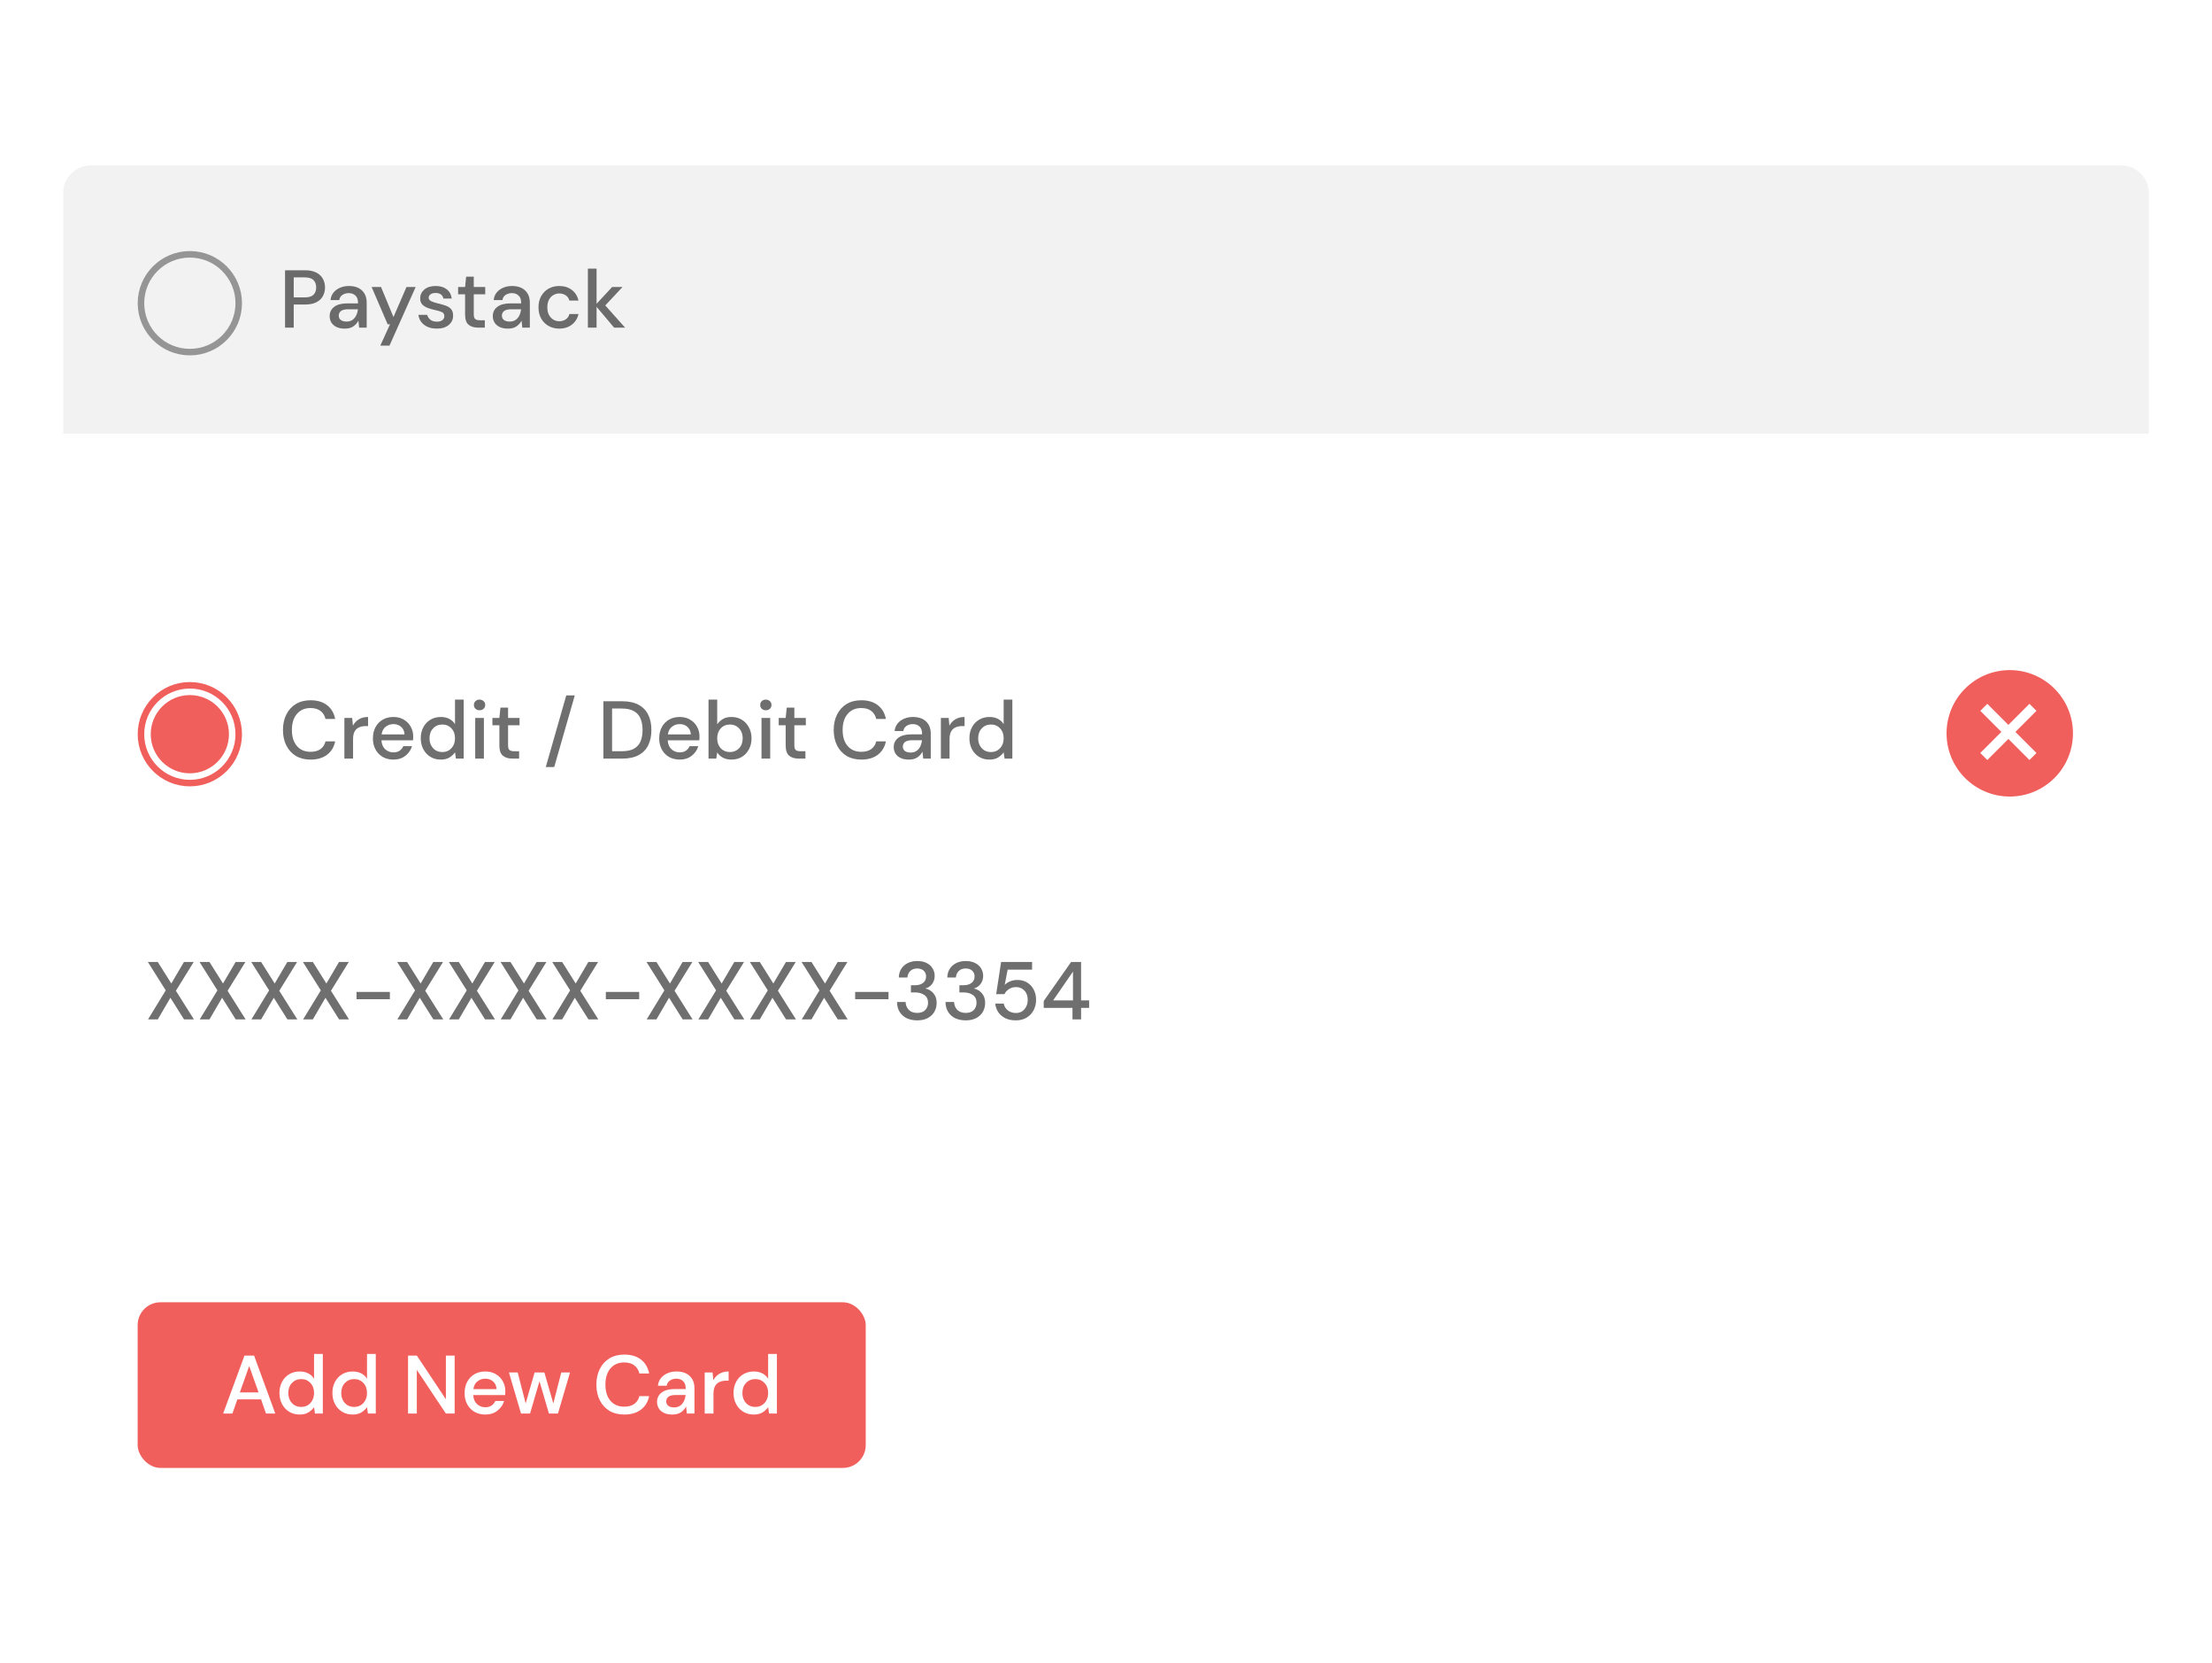 <svg width="350" height="263" viewBox="0 0 350 263" fill="none" xmlns="http://www.w3.org/2000/svg">
<g clip-path="url(#clip0_774_2565)">
<rect width="350" height="263" fill="white"/>
<g filter="url(#filter0_d_774_2565)">
<rect x="10" y="26" width="330" height="219" rx="4.367" fill="white"/>
</g>
<rect x="21.781" y="206" width="115.202" height="26.201" rx="3.603" fill="#F15F5C"/>
<path d="M35.304 223.601L38.684 214.43H40.203L43.557 223.601H42.09L41.304 221.36H37.557L36.771 223.601H35.304ZM37.95 220.26H40.911L39.43 216.081L37.95 220.26ZM47.412 223.758C46.783 223.758 46.228 223.609 45.748 223.312C45.268 223.015 44.892 222.609 44.621 222.094C44.351 221.579 44.215 220.994 44.215 220.338C44.215 219.683 44.351 219.103 44.621 218.596C44.892 218.081 45.268 217.679 45.748 217.391C46.237 217.094 46.796 216.945 47.425 216.945C47.94 216.945 48.39 217.046 48.774 217.247C49.167 217.448 49.473 217.731 49.691 218.098V214.168H51.08V223.601H49.835L49.691 222.592C49.482 222.898 49.194 223.168 48.827 223.404C48.46 223.64 47.988 223.758 47.412 223.758ZM47.661 222.553C48.255 222.553 48.739 222.347 49.115 221.937C49.499 221.526 49.691 220.998 49.691 220.352C49.691 219.697 49.499 219.168 49.115 218.766C48.739 218.356 48.255 218.151 47.661 218.151C47.067 218.151 46.578 218.356 46.193 218.766C45.809 219.168 45.617 219.697 45.617 220.352C45.617 220.78 45.704 221.159 45.879 221.491C46.054 221.823 46.294 222.085 46.599 222.277C46.914 222.461 47.268 222.553 47.661 222.553ZM55.792 223.758C55.163 223.758 54.608 223.609 54.128 223.312C53.648 223.015 53.272 222.609 53.001 222.094C52.73 221.579 52.595 220.994 52.595 220.338C52.595 219.683 52.73 219.103 53.001 218.596C53.272 218.081 53.648 217.679 54.128 217.391C54.617 217.094 55.176 216.945 55.805 216.945C56.32 216.945 56.77 217.046 57.154 217.247C57.547 217.448 57.853 217.731 58.071 218.098V214.168H59.46V223.601H58.215L58.071 222.592C57.862 222.898 57.573 223.168 57.206 223.404C56.84 223.64 56.368 223.758 55.792 223.758ZM56.041 222.553C56.634 222.553 57.119 222.347 57.495 221.937C57.879 221.526 58.071 220.998 58.071 220.352C58.071 219.697 57.879 219.168 57.495 218.766C57.119 218.356 56.634 218.151 56.041 218.151C55.447 218.151 54.958 218.356 54.573 218.766C54.189 219.168 53.997 219.697 53.997 220.352C53.997 220.78 54.084 221.159 54.259 221.491C54.434 221.823 54.674 222.085 54.979 222.277C55.294 222.461 55.648 222.553 56.041 222.553ZM64.564 223.601V214.43H65.953L70.551 221.334V214.43H71.94V223.601H70.551L65.953 216.696V223.601H64.564ZM76.788 223.758C76.15 223.758 75.583 223.618 75.085 223.339C74.596 223.05 74.212 222.653 73.932 222.146C73.653 221.64 73.513 221.05 73.513 220.378C73.513 219.697 73.648 219.098 73.919 218.583C74.198 218.068 74.583 217.666 75.072 217.378C75.57 217.09 76.146 216.945 76.801 216.945C77.439 216.945 77.993 217.09 78.465 217.378C78.936 217.657 79.303 218.033 79.565 218.504C79.827 218.976 79.958 219.496 79.958 220.063C79.958 220.151 79.954 220.247 79.945 220.352C79.945 220.448 79.941 220.557 79.932 220.679H74.875C74.919 221.308 75.124 221.788 75.491 222.12C75.867 222.443 76.299 222.605 76.788 222.605C77.181 222.605 77.508 222.518 77.77 222.343C78.041 222.16 78.242 221.915 78.373 221.609H79.762C79.587 222.221 79.238 222.732 78.714 223.142C78.198 223.553 77.556 223.758 76.788 223.758ZM76.788 218.085C76.325 218.085 75.915 218.225 75.556 218.504C75.198 218.775 74.98 219.186 74.901 219.736H78.57C78.543 219.229 78.364 218.828 78.032 218.531C77.701 218.234 77.286 218.085 76.788 218.085ZM82.44 223.601L80.528 217.103H81.916L83.174 222.002L84.589 217.103H86.135L87.55 222.002L88.807 217.103H90.196L88.283 223.601H86.855L85.362 218.491L83.868 223.601H82.44ZM98.781 223.758C97.872 223.758 97.086 223.561 96.422 223.168C95.767 222.767 95.261 222.212 94.903 221.504C94.545 220.788 94.366 219.963 94.366 219.028C94.366 218.085 94.545 217.26 94.903 216.552C95.261 215.836 95.767 215.277 96.422 214.875C97.086 214.474 97.872 214.273 98.781 214.273C99.855 214.273 100.733 214.535 101.414 215.059C102.095 215.583 102.527 216.317 102.711 217.26H101.165C101.043 216.727 100.781 216.303 100.379 215.989C99.977 215.675 99.44 215.517 98.767 215.517C97.85 215.517 97.126 215.832 96.593 216.461C96.06 217.081 95.794 217.937 95.794 219.028C95.794 220.111 96.06 220.963 96.593 221.583C97.126 222.203 97.85 222.513 98.767 222.513C99.44 222.513 99.977 222.365 100.379 222.068C100.781 221.771 101.043 221.365 101.165 220.849H102.711C102.527 221.758 102.095 222.47 101.414 222.985C100.733 223.5 99.855 223.758 98.781 223.758ZM106.386 223.758C105.835 223.758 105.381 223.666 105.023 223.483C104.665 223.299 104.399 223.059 104.224 222.762C104.049 222.456 103.962 222.125 103.962 221.766C103.962 221.138 104.207 220.64 104.696 220.273C105.185 219.906 105.884 219.723 106.792 219.723H108.495V219.605C108.495 219.098 108.355 218.718 108.076 218.465C107.805 218.212 107.451 218.085 107.015 218.085C106.63 218.085 106.294 218.181 106.006 218.373C105.726 218.557 105.556 218.832 105.495 219.199H104.106C104.15 218.727 104.307 218.325 104.578 217.993C104.857 217.653 105.207 217.395 105.626 217.221C106.054 217.037 106.521 216.945 107.028 216.945C107.936 216.945 108.639 217.186 109.137 217.666C109.635 218.138 109.884 218.784 109.884 219.605V223.601H108.678L108.56 222.487C108.377 222.845 108.111 223.146 107.761 223.391C107.412 223.636 106.953 223.758 106.386 223.758ZM106.661 222.631C107.036 222.631 107.351 222.544 107.604 222.369C107.866 222.186 108.067 221.946 108.207 221.649C108.355 221.352 108.447 221.024 108.482 220.666H106.936C106.386 220.666 105.993 220.762 105.757 220.954C105.53 221.146 105.416 221.387 105.416 221.675C105.416 221.972 105.525 222.208 105.744 222.382C105.971 222.548 106.277 222.631 106.661 222.631ZM111.503 223.601V217.103H112.747L112.865 218.334C113.092 217.906 113.407 217.57 113.809 217.325C114.219 217.072 114.712 216.945 115.289 216.945V218.4H114.909C114.525 218.4 114.18 218.465 113.874 218.596C113.577 218.718 113.337 218.932 113.153 219.238C112.979 219.535 112.891 219.95 112.891 220.483V223.601H111.503ZM119.261 223.758C118.632 223.758 118.078 223.609 117.597 223.312C117.117 223.015 116.741 222.609 116.471 222.094C116.2 221.579 116.065 220.994 116.065 220.338C116.065 219.683 116.2 219.103 116.471 218.596C116.741 218.081 117.117 217.679 117.597 217.391C118.086 217.094 118.645 216.945 119.274 216.945C119.79 216.945 120.239 217.046 120.624 217.247C121.017 217.448 121.322 217.731 121.541 218.098V214.168H122.929V223.601H121.685L121.541 222.592C121.331 222.898 121.043 223.168 120.676 223.404C120.309 223.64 119.838 223.758 119.261 223.758ZM119.51 222.553C120.104 222.553 120.589 222.347 120.964 221.937C121.349 221.526 121.541 220.998 121.541 220.352C121.541 219.697 121.349 219.168 120.964 218.766C120.589 218.356 120.104 218.151 119.51 218.151C118.916 218.151 118.427 218.356 118.043 218.766C117.659 219.168 117.466 219.697 117.466 220.352C117.466 220.78 117.554 221.159 117.728 221.491C117.903 221.823 118.143 222.085 118.449 222.277C118.763 222.461 119.117 222.553 119.51 222.553Z" fill="white"/>
<path d="M10 30.528C10 28.116 11.955 26.161 14.367 26.161H335.633C338.045 26.161 340 28.116 340 30.528V68.59H10V30.528Z" fill="#F2F2F2"/>
<path d="M45.102 51.827V42.752H48.278C48.986 42.752 49.574 42.873 50.041 43.114C50.508 43.348 50.853 43.672 51.078 44.087C51.312 44.493 51.428 44.955 51.428 45.474C51.428 45.967 51.316 46.42 51.091 46.835C50.875 47.241 50.534 47.566 50.067 47.807C49.6 48.05 49.004 48.17 48.278 48.17H46.476V51.827H45.102ZM46.476 47.043H48.213C48.861 47.043 49.324 46.904 49.6 46.628C49.885 46.343 50.028 45.958 50.028 45.474C50.028 44.973 49.885 44.584 49.6 44.307C49.324 44.022 48.861 43.879 48.213 43.879H46.476V47.043Z" fill="#333333" fill-opacity="0.7"/>
<path d="M54.558 51.982C54.014 51.982 53.564 51.891 53.21 51.71C52.855 51.528 52.592 51.291 52.419 50.997C52.246 50.694 52.16 50.366 52.16 50.011C52.16 49.389 52.402 48.897 52.886 48.533C53.37 48.17 54.061 47.989 54.96 47.989H56.645V47.872C56.645 47.371 56.507 46.995 56.23 46.745C55.963 46.494 55.612 46.368 55.18 46.368C54.8 46.368 54.467 46.464 54.182 46.654C53.906 46.835 53.737 47.108 53.676 47.471H52.302C52.346 47.004 52.501 46.606 52.769 46.278C53.046 45.941 53.391 45.686 53.806 45.513C54.23 45.331 54.692 45.241 55.193 45.241C56.092 45.241 56.788 45.478 57.281 45.954C57.773 46.42 58.02 47.06 58.02 47.872V51.827H56.827L56.71 50.724C56.529 51.079 56.265 51.377 55.919 51.619C55.574 51.861 55.12 51.982 54.558 51.982ZM54.83 50.867C55.202 50.867 55.513 50.781 55.764 50.608C56.023 50.426 56.222 50.189 56.36 49.895C56.507 49.601 56.598 49.277 56.632 48.922H55.103C54.558 48.922 54.169 49.017 53.936 49.208C53.711 49.398 53.599 49.636 53.599 49.921C53.599 50.215 53.707 50.448 53.923 50.621C54.148 50.785 54.45 50.867 54.83 50.867Z" fill="#333333" fill-opacity="0.7"/>
<path d="M60.171 54.679L61.714 51.295H61.338L58.797 45.396H60.288L62.258 50.154L64.32 45.396H65.772L61.623 54.679H60.171Z" fill="#333333" fill-opacity="0.7"/>
<path d="M69.127 51.982C68.314 51.982 67.644 51.783 67.117 51.386C66.59 50.988 66.287 50.461 66.21 49.804H67.597C67.666 50.098 67.83 50.353 68.09 50.569C68.349 50.776 68.69 50.88 69.114 50.88C69.529 50.88 69.831 50.794 70.021 50.621C70.211 50.448 70.306 50.249 70.306 50.024C70.306 49.696 70.172 49.476 69.905 49.363C69.645 49.242 69.282 49.134 68.816 49.039C68.453 48.961 68.09 48.858 67.727 48.728C67.372 48.598 67.074 48.417 66.832 48.184C66.599 47.941 66.482 47.617 66.482 47.211C66.482 46.649 66.698 46.183 67.13 45.811C67.562 45.431 68.167 45.241 68.945 45.241C69.663 45.241 70.242 45.413 70.682 45.759C71.132 46.105 71.395 46.593 71.473 47.224H70.151C70.108 46.948 69.978 46.731 69.762 46.576C69.555 46.42 69.274 46.343 68.919 46.343C68.574 46.343 68.306 46.416 68.115 46.563C67.925 46.701 67.83 46.883 67.83 47.108C67.83 47.332 67.96 47.509 68.219 47.639C68.487 47.769 68.837 47.885 69.269 47.989C69.701 48.084 70.099 48.197 70.462 48.326C70.834 48.447 71.132 48.629 71.357 48.871C71.581 49.113 71.694 49.467 71.694 49.934C71.702 50.521 71.473 51.01 71.007 51.399C70.549 51.788 69.922 51.982 69.127 51.982Z" fill="#333333" fill-opacity="0.7"/>
<path d="M75.65 51.827C75.019 51.827 74.518 51.675 74.146 51.373C73.774 51.062 73.589 50.513 73.589 49.726V46.55H72.487V45.396H73.589L73.757 43.763H74.963V45.396H76.778V46.55H74.963V49.726C74.963 50.081 75.036 50.327 75.183 50.465C75.339 50.595 75.602 50.66 75.974 50.66H76.713V51.827H75.65Z" fill="#333333" fill-opacity="0.7"/>
<path d="M80.373 51.982C79.828 51.982 79.379 51.891 79.024 51.71C78.67 51.528 78.406 51.291 78.234 50.997C78.061 50.694 77.974 50.366 77.974 50.011C77.974 49.389 78.216 48.897 78.7 48.533C79.184 48.17 79.876 47.989 80.775 47.989H82.46V47.872C82.46 47.371 82.322 46.995 82.045 46.745C81.777 46.494 81.427 46.368 80.995 46.368C80.615 46.368 80.282 46.464 79.997 46.654C79.72 46.835 79.552 47.108 79.491 47.471H78.117C78.16 47.004 78.316 46.606 78.584 46.278C78.86 45.941 79.206 45.686 79.621 45.513C80.044 45.331 80.507 45.241 81.008 45.241C81.907 45.241 82.603 45.478 83.095 45.954C83.588 46.42 83.834 47.06 83.834 47.872V51.827H82.641L82.525 50.724C82.343 51.079 82.08 51.377 81.734 51.619C81.388 51.861 80.934 51.982 80.373 51.982ZM80.645 50.867C81.017 50.867 81.328 50.781 81.578 50.608C81.838 50.426 82.037 50.189 82.175 49.895C82.322 49.601 82.412 49.277 82.447 48.922H80.917C80.373 48.922 79.984 49.017 79.75 49.208C79.526 49.398 79.413 49.636 79.413 49.921C79.413 50.215 79.521 50.448 79.737 50.621C79.962 50.785 80.265 50.867 80.645 50.867Z" fill="#333333" fill-opacity="0.7"/>
<path d="M88.483 51.982C87.852 51.982 87.286 51.839 86.785 51.554C86.292 51.269 85.903 50.876 85.618 50.374C85.341 49.864 85.203 49.277 85.203 48.611C85.203 47.946 85.341 47.362 85.618 46.861C85.903 46.351 86.292 45.954 86.785 45.668C87.286 45.383 87.852 45.241 88.483 45.241C89.278 45.241 89.944 45.448 90.48 45.863C91.024 46.278 91.374 46.84 91.53 47.548H90.091C90.004 47.194 89.814 46.917 89.52 46.718C89.226 46.52 88.881 46.42 88.483 46.42C88.146 46.42 87.835 46.507 87.55 46.68C87.264 46.844 87.035 47.09 86.863 47.419C86.69 47.738 86.603 48.136 86.603 48.611C86.603 49.087 86.69 49.489 86.863 49.817C87.035 50.137 87.264 50.383 87.55 50.556C87.835 50.729 88.146 50.815 88.483 50.815C88.881 50.815 89.226 50.716 89.52 50.517C89.814 50.318 90.004 50.037 90.091 49.674H91.53C91.383 50.366 91.037 50.923 90.493 51.347C89.948 51.77 89.278 51.982 88.483 51.982Z" fill="#333333" fill-opacity="0.7"/>
<path d="M93.02 51.827V42.492H94.394V48.054L96.858 45.396H98.504L95.769 48.313L98.906 51.827H97.169L94.394 48.533V51.827H93.02Z" fill="#333333" fill-opacity="0.7"/>
<path d="M49.142 120.156C48.243 120.156 47.466 119.961 46.809 119.573C46.161 119.175 45.659 118.626 45.305 117.926C44.951 117.217 44.773 116.401 44.773 115.476C44.773 114.542 44.951 113.726 45.305 113.026C45.659 112.317 46.161 111.764 46.809 111.366C47.466 110.969 48.243 110.77 49.142 110.77C50.206 110.77 51.074 111.029 51.748 111.548C52.422 112.066 52.85 112.792 53.032 113.726H51.502C51.381 113.198 51.122 112.779 50.724 112.468C50.327 112.157 49.795 112.001 49.129 112.001C48.222 112.001 47.505 112.313 46.977 112.935C46.45 113.548 46.187 114.395 46.187 115.476C46.187 116.548 46.45 117.39 46.977 118.004C47.505 118.617 48.222 118.924 49.129 118.924C49.795 118.924 50.327 118.777 50.724 118.484C51.122 118.19 51.381 117.788 51.502 117.278H53.032C52.85 118.177 52.422 118.881 51.748 119.391C51.074 119.901 50.206 120.156 49.142 120.156Z" fill="#333333" fill-opacity="0.7"/>
<path d="M54.49 120V113.57H55.722L55.839 114.789C56.063 114.365 56.374 114.032 56.772 113.79C57.178 113.54 57.667 113.414 58.237 113.414V114.854H57.861C57.481 114.854 57.139 114.918 56.837 115.048C56.543 115.169 56.305 115.381 56.124 115.683C55.951 115.977 55.865 116.388 55.865 116.915V120H54.49Z" fill="#333333" fill-opacity="0.7"/>
<path d="M62.246 120.156C61.615 120.156 61.053 120.018 60.56 119.741C60.076 119.456 59.696 119.063 59.419 118.561C59.143 118.06 59.005 117.477 59.005 116.811C59.005 116.137 59.139 115.545 59.407 115.035C59.683 114.525 60.063 114.128 60.547 113.842C61.04 113.557 61.611 113.414 62.259 113.414C62.89 113.414 63.438 113.557 63.905 113.842C64.372 114.119 64.735 114.491 64.994 114.957C65.254 115.424 65.383 115.938 65.383 116.5C65.383 116.586 65.379 116.681 65.37 116.785C65.37 116.88 65.366 116.988 65.357 117.109H60.353C60.396 117.732 60.599 118.207 60.962 118.535C61.334 118.855 61.762 119.015 62.246 119.015C62.635 119.015 62.959 118.929 63.218 118.756C63.486 118.574 63.685 118.332 63.814 118.03H65.189C65.016 118.635 64.67 119.14 64.151 119.547C63.642 119.953 63.006 120.156 62.246 120.156ZM62.246 114.542C61.788 114.542 61.382 114.681 61.027 114.957C60.673 115.225 60.457 115.631 60.379 116.176H64.009C63.983 115.675 63.806 115.277 63.477 114.983C63.149 114.689 62.738 114.542 62.246 114.542Z" fill="#333333" fill-opacity="0.7"/>
<path d="M69.739 120.156C69.117 120.156 68.568 120.009 68.092 119.715C67.617 119.421 67.245 119.019 66.978 118.509C66.71 118 66.576 117.42 66.576 116.772C66.576 116.124 66.71 115.549 66.978 115.048C67.245 114.538 67.617 114.14 68.092 113.855C68.576 113.561 69.13 113.414 69.752 113.414C70.262 113.414 70.707 113.514 71.087 113.713C71.476 113.911 71.779 114.192 71.995 114.555V110.666H73.369V120H72.137L71.995 119.002C71.787 119.305 71.502 119.573 71.139 119.806C70.776 120.039 70.309 120.156 69.739 120.156ZM69.985 118.963C70.573 118.963 71.053 118.76 71.424 118.354C71.805 117.948 71.995 117.425 71.995 116.785C71.995 116.137 71.805 115.614 71.424 115.217C71.053 114.81 70.573 114.607 69.985 114.607C69.397 114.607 68.913 114.81 68.533 115.217C68.153 115.614 67.963 116.137 67.963 116.785C67.963 117.209 68.049 117.585 68.222 117.913C68.395 118.242 68.633 118.501 68.935 118.691C69.246 118.872 69.596 118.963 69.985 118.963Z" fill="#333333" fill-opacity="0.7"/>
<path d="M75.879 112.351C75.62 112.351 75.404 112.274 75.231 112.118C75.067 111.954 74.985 111.751 74.985 111.509C74.985 111.267 75.067 111.068 75.231 110.912C75.404 110.748 75.62 110.666 75.879 110.666C76.139 110.666 76.35 110.748 76.515 110.912C76.688 111.068 76.774 111.267 76.774 111.509C76.774 111.751 76.688 111.954 76.515 112.118C76.35 112.274 76.139 112.351 75.879 112.351ZM75.192 120V113.57H76.567V120H75.192Z" fill="#333333" fill-opacity="0.7"/>
<path d="M81.077 120C80.446 120 79.945 119.849 79.573 119.547C79.202 119.235 79.016 118.687 79.016 117.9V114.724H77.914V113.57H79.016L79.184 111.937H80.39V113.57H82.205V114.724H80.39V117.9C80.39 118.254 80.463 118.501 80.611 118.639C80.766 118.769 81.03 118.834 81.401 118.834H82.14V120H81.077Z" fill="#333333" fill-opacity="0.7"/>
<path d="M86.357 121.336L89.598 110.005H90.946L87.692 121.336H86.357Z" fill="#333333" fill-opacity="0.7"/>
<path d="M95.473 120V110.925H98.416C99.479 110.925 100.352 111.111 101.035 111.483C101.727 111.854 102.236 112.382 102.565 113.064C102.902 113.739 103.07 114.542 103.07 115.476C103.07 116.401 102.902 117.204 102.565 117.887C102.236 118.561 101.727 119.084 101.035 119.456C100.352 119.819 99.479 120 98.416 120H95.473ZM96.848 118.834H98.365C99.186 118.834 99.834 118.7 100.309 118.432C100.793 118.164 101.139 117.779 101.346 117.278C101.562 116.777 101.67 116.176 101.67 115.476C101.67 114.776 101.562 114.171 101.346 113.661C101.139 113.151 100.793 112.762 100.309 112.494C99.834 112.217 99.186 112.079 98.365 112.079H96.848V118.834Z" fill="#333333" fill-opacity="0.7"/>
<path d="M107.545 120.156C106.914 120.156 106.352 120.018 105.859 119.741C105.375 119.456 104.995 119.063 104.719 118.561C104.442 118.06 104.304 117.477 104.304 116.811C104.304 116.137 104.438 115.545 104.706 115.035C104.982 114.525 105.362 114.128 105.846 113.842C106.339 113.557 106.91 113.414 107.558 113.414C108.189 113.414 108.738 113.557 109.204 113.842C109.671 114.119 110.034 114.491 110.293 114.957C110.553 115.424 110.682 115.938 110.682 116.5C110.682 116.586 110.678 116.681 110.669 116.785C110.669 116.88 110.665 116.988 110.656 117.109H105.652C105.695 117.732 105.898 118.207 106.261 118.535C106.633 118.855 107.061 119.015 107.545 119.015C107.934 119.015 108.258 118.929 108.517 118.756C108.785 118.574 108.984 118.332 109.113 118.03H110.488C110.315 118.635 109.969 119.14 109.451 119.547C108.941 119.953 108.305 120.156 107.545 120.156ZM107.545 114.542C107.087 114.542 106.681 114.681 106.326 114.957C105.972 115.225 105.756 115.631 105.678 116.176H109.308C109.282 115.675 109.105 115.277 108.776 114.983C108.448 114.689 108.037 114.542 107.545 114.542Z" fill="#333333" fill-opacity="0.7"/>
<path d="M115.725 120.156C115.224 120.156 114.779 120.057 114.39 119.858C114.009 119.659 113.707 119.378 113.482 119.015L113.34 120H112.108V110.666H113.482V114.568C113.69 114.266 113.975 113.998 114.338 113.765C114.701 113.531 115.168 113.414 115.738 113.414C116.36 113.414 116.909 113.561 117.384 113.855C117.86 114.149 118.231 114.551 118.499 115.061C118.776 115.571 118.914 116.15 118.914 116.798C118.914 117.446 118.776 118.025 118.499 118.535C118.231 119.037 117.86 119.434 117.384 119.728C116.909 120.013 116.356 120.156 115.725 120.156ZM115.492 118.963C116.079 118.963 116.563 118.764 116.944 118.367C117.324 117.961 117.514 117.433 117.514 116.785C117.514 116.362 117.428 115.986 117.255 115.657C117.082 115.329 116.844 115.074 116.542 114.892C116.239 114.702 115.889 114.607 115.492 114.607C114.904 114.607 114.42 114.81 114.04 115.217C113.668 115.623 113.482 116.146 113.482 116.785C113.482 117.433 113.668 117.961 114.04 118.367C114.42 118.764 114.904 118.963 115.492 118.963Z" fill="#333333" fill-opacity="0.7"/>
<path d="M121.178 112.351C120.919 112.351 120.703 112.274 120.53 112.118C120.366 111.954 120.284 111.751 120.284 111.509C120.284 111.267 120.366 111.068 120.53 110.912C120.703 110.748 120.919 110.666 121.178 110.666C121.438 110.666 121.649 110.748 121.814 110.912C121.987 111.068 122.073 111.267 122.073 111.509C122.073 111.751 121.987 111.954 121.814 112.118C121.649 112.274 121.438 112.351 121.178 112.351ZM120.491 120V113.57H121.866V120H120.491Z" fill="#333333" fill-opacity="0.7"/>
<path d="M126.376 120C125.745 120 125.244 119.849 124.872 119.547C124.501 119.235 124.315 118.687 124.315 117.9V114.724H123.213V113.57H124.315L124.483 111.937H125.689V113.57H127.504V114.724H125.689V117.9C125.689 118.254 125.763 118.501 125.91 118.639C126.065 118.769 126.329 118.834 126.7 118.834H127.439V120H126.376Z" fill="#333333" fill-opacity="0.7"/>
<path d="M136.284 120.156C135.385 120.156 134.607 119.961 133.951 119.573C133.302 119.175 132.801 118.626 132.447 117.926C132.092 117.217 131.915 116.401 131.915 115.476C131.915 114.542 132.092 113.726 132.447 113.026C132.801 112.317 133.302 111.764 133.951 111.366C134.607 110.969 135.385 110.77 136.284 110.77C137.347 110.77 138.216 111.029 138.89 111.548C139.564 112.066 139.992 112.792 140.173 113.726H138.644C138.523 113.198 138.263 112.779 137.866 112.468C137.468 112.157 136.937 112.001 136.271 112.001C135.364 112.001 134.646 112.313 134.119 112.935C133.592 113.548 133.328 114.395 133.328 115.476C133.328 116.548 133.592 117.39 134.119 118.004C134.646 118.617 135.364 118.924 136.271 118.924C136.937 118.924 137.468 118.777 137.866 118.484C138.263 118.19 138.523 117.788 138.644 117.278H140.173C139.992 118.177 139.564 118.881 138.89 119.391C138.216 119.901 137.347 120.156 136.284 120.156Z" fill="#333333" fill-opacity="0.7"/>
<path d="M143.81 120.156C143.266 120.156 142.816 120.065 142.462 119.884C142.108 119.702 141.844 119.464 141.671 119.171C141.498 118.868 141.412 118.54 141.412 118.185C141.412 117.563 141.654 117.07 142.138 116.707C142.622 116.344 143.313 116.163 144.212 116.163H145.897V116.046C145.897 115.545 145.759 115.169 145.483 114.918C145.215 114.668 144.865 114.542 144.432 114.542C144.052 114.542 143.719 114.637 143.434 114.828C143.158 115.009 142.989 115.281 142.929 115.644H141.554C141.598 115.178 141.753 114.78 142.021 114.452C142.298 114.115 142.643 113.86 143.058 113.687C143.482 113.505 143.944 113.414 144.445 113.414C145.344 113.414 146.04 113.652 146.533 114.128C147.025 114.594 147.272 115.234 147.272 116.046V120H146.079L145.962 118.898C145.781 119.253 145.517 119.551 145.171 119.793C144.826 120.035 144.372 120.156 143.81 120.156ZM144.082 119.041C144.454 119.041 144.765 118.955 145.016 118.782C145.275 118.6 145.474 118.363 145.612 118.069C145.759 117.775 145.85 117.451 145.884 117.096H144.355C143.81 117.096 143.421 117.191 143.188 117.382C142.963 117.572 142.851 117.809 142.851 118.095C142.851 118.388 142.959 118.622 143.175 118.795C143.4 118.959 143.702 119.041 144.082 119.041Z" fill="#333333" fill-opacity="0.7"/>
<path d="M148.874 120V113.57H150.106L150.222 114.789C150.447 114.365 150.758 114.032 151.156 113.79C151.562 113.54 152.05 113.414 152.621 113.414V114.854H152.245C151.864 114.854 151.523 114.918 151.22 115.048C150.927 115.169 150.689 115.381 150.507 115.683C150.335 115.977 150.248 116.388 150.248 116.915V120H148.874Z" fill="#333333" fill-opacity="0.7"/>
<path d="M156.552 120.156C155.929 120.156 155.38 120.009 154.905 119.715C154.43 119.421 154.058 119.019 153.79 118.509C153.522 118 153.388 117.42 153.388 116.772C153.388 116.124 153.522 115.549 153.79 115.048C154.058 114.538 154.43 114.14 154.905 113.855C155.389 113.561 155.942 113.414 156.564 113.414C157.074 113.414 157.52 113.514 157.9 113.713C158.289 113.911 158.591 114.192 158.807 114.555V110.666H160.182V120H158.95L158.807 119.002C158.6 119.305 158.315 119.573 157.952 119.806C157.589 120.039 157.122 120.156 156.552 120.156ZM156.798 118.963C157.386 118.963 157.865 118.76 158.237 118.354C158.617 117.948 158.807 117.425 158.807 116.785C158.807 116.137 158.617 115.614 158.237 115.217C157.865 114.81 157.386 114.607 156.798 114.607C156.21 114.607 155.726 114.81 155.346 115.217C154.966 115.614 154.775 116.137 154.775 116.785C154.775 117.209 154.862 117.585 155.035 117.913C155.208 118.242 155.445 118.501 155.748 118.691C156.059 118.872 156.409 118.963 156.798 118.963Z" fill="#333333" fill-opacity="0.7"/>
<path d="M23.424 161.25L26.225 156.661L23.398 152.175H24.967L27.106 155.572L29.103 152.175H30.645L27.832 156.726L30.684 161.25H29.116L26.964 157.828L24.967 161.25H23.424Z" fill="#333333" fill-opacity="0.7"/>
<path d="M31.603 161.25L34.403 156.661L31.577 152.175H33.146L35.285 155.572L37.281 152.175H38.824L36.011 156.726L38.863 161.25H37.294L35.142 157.828L33.146 161.25H31.603Z" fill="#333333" fill-opacity="0.7"/>
<path d="M39.782 161.25L42.582 156.661L39.756 152.175H41.324L43.464 155.572L45.46 152.175H47.003L44.19 156.726L47.042 161.25H45.473L43.321 157.828L41.324 161.25H39.782Z" fill="#333333" fill-opacity="0.7"/>
<path d="M47.96 161.25L50.761 156.661L47.934 152.175H49.503L51.642 155.572L53.639 152.175H55.181L52.368 156.726L55.22 161.25H53.652L51.499 157.828L49.503 161.25H47.96Z" fill="#333333" fill-opacity="0.7"/>
<path d="M56.411 158.061V156.907H61.688V158.061H56.411Z" fill="#333333" fill-opacity="0.7"/>
<path d="M62.874 161.25L65.675 156.661L62.848 152.175H64.417L66.556 155.572L68.553 152.175H70.095L67.282 156.726L70.134 161.25H68.566L66.413 157.828L64.417 161.25H62.874Z" fill="#333333" fill-opacity="0.7"/>
<path d="M71.053 161.25L73.853 156.661L71.027 152.175H72.596L74.735 155.572L76.731 152.175H78.274L75.461 156.726L78.313 161.25H76.744L74.592 157.828L72.596 161.25H71.053Z" fill="#333333" fill-opacity="0.7"/>
<path d="M79.232 161.25L82.032 156.661L79.206 152.175H80.774L82.913 155.572L84.91 152.175H86.453L83.639 156.726L86.492 161.25H84.923L82.771 157.828L80.774 161.25H79.232Z" fill="#333333" fill-opacity="0.7"/>
<path d="M87.41 161.25L90.21 156.661L87.384 152.175H88.953L91.092 155.572L93.089 152.175H94.631L91.818 156.726L94.67 161.25H93.102L90.95 157.828L88.953 161.25H87.41Z" fill="#333333" fill-opacity="0.7"/>
<path d="M95.861 158.061V156.907H101.138V158.061H95.861Z" fill="#333333" fill-opacity="0.7"/>
<path d="M102.324 161.25L105.124 156.661L102.298 152.175H103.867L106.006 155.572L108.003 152.175H109.545L106.732 156.726L109.584 161.25H108.016L105.863 157.828L103.867 161.25H102.324Z" fill="#333333" fill-opacity="0.7"/>
<path d="M110.503 161.25L113.303 156.661L110.477 152.175H112.046L114.185 155.572L116.181 152.175H117.724L114.911 156.726L117.763 161.25H116.194L114.042 157.828L112.046 161.25H110.503Z" fill="#333333" fill-opacity="0.7"/>
<path d="M118.681 161.25L121.482 156.661L118.656 152.175H120.224L122.363 155.572L124.36 152.175H125.903L123.089 156.726L125.941 161.25H124.373L122.221 157.828L120.224 161.25H118.681Z" fill="#333333" fill-opacity="0.7"/>
<path d="M126.86 161.25L129.66 156.661L126.834 152.175H128.403L130.542 155.572L132.538 152.175H134.081L131.268 156.726L134.12 161.25H132.551L130.399 157.828L128.403 161.25H126.86Z" fill="#333333" fill-opacity="0.7"/>
<path d="M135.311 158.061V156.907H140.587V158.061H135.311Z" fill="#333333" fill-opacity="0.7"/>
<path d="M145.132 161.406C144.544 161.406 144.008 161.302 143.524 161.095C143.049 160.878 142.669 160.554 142.383 160.122C142.098 159.69 141.947 159.15 141.93 158.502H143.291C143.308 158.986 143.472 159.396 143.784 159.733C144.103 160.062 144.553 160.226 145.132 160.226C145.685 160.226 146.109 160.075 146.402 159.772C146.696 159.461 146.843 159.076 146.843 158.618C146.843 158.065 146.644 157.655 146.247 157.387C145.858 157.119 145.378 156.985 144.808 156.985H144.134V155.844H144.821C145.331 155.844 145.741 155.723 146.052 155.481C146.372 155.239 146.532 154.898 146.532 154.457C146.532 154.085 146.407 153.783 146.156 153.549C145.914 153.316 145.568 153.199 145.119 153.199C144.652 153.199 144.285 153.338 144.017 153.614C143.749 153.882 143.602 154.219 143.576 154.625H142.215C142.232 154.098 142.362 153.64 142.604 153.251C142.854 152.862 143.196 152.56 143.628 152.344C144.06 152.128 144.557 152.02 145.119 152.02C145.724 152.02 146.23 152.128 146.636 152.344C147.051 152.551 147.362 152.836 147.569 153.199C147.785 153.554 147.893 153.943 147.893 154.366C147.893 154.85 147.759 155.274 147.491 155.637C147.223 156 146.865 156.242 146.415 156.363C146.934 156.475 147.362 156.73 147.699 157.127C148.036 157.516 148.204 158.022 148.204 158.644C148.204 159.146 148.088 159.608 147.854 160.031C147.621 160.446 147.275 160.779 146.817 161.03C146.359 161.28 145.797 161.406 145.132 161.406Z" fill="#333333" fill-opacity="0.7"/>
<path d="M152.804 161.406C152.216 161.406 151.681 161.302 151.197 161.095C150.721 160.878 150.341 160.554 150.056 160.122C149.77 159.69 149.619 159.15 149.602 158.502H150.963C150.98 158.986 151.145 159.396 151.456 159.733C151.776 160.062 152.225 160.226 152.804 160.226C153.357 160.226 153.781 160.075 154.075 159.772C154.368 159.461 154.515 159.076 154.515 158.618C154.515 158.065 154.317 157.655 153.919 157.387C153.53 157.119 153.05 156.985 152.48 156.985H151.806V155.844H152.493C153.003 155.844 153.413 155.723 153.725 155.481C154.044 155.239 154.204 154.898 154.204 154.457C154.204 154.085 154.079 153.783 153.828 153.549C153.586 153.316 153.241 153.199 152.791 153.199C152.324 153.199 151.957 153.338 151.689 153.614C151.421 153.882 151.274 154.219 151.248 154.625H149.887C149.904 154.098 150.034 153.64 150.276 153.251C150.527 152.862 150.868 152.56 151.3 152.344C151.732 152.128 152.229 152.02 152.791 152.02C153.396 152.02 153.902 152.128 154.308 152.344C154.723 152.551 155.034 152.836 155.241 153.199C155.457 153.554 155.565 153.943 155.565 154.366C155.565 154.85 155.432 155.274 155.164 155.637C154.896 156 154.537 156.242 154.088 156.363C154.606 156.475 155.034 156.73 155.371 157.127C155.708 157.516 155.877 158.022 155.877 158.644C155.877 159.146 155.76 159.608 155.527 160.031C155.293 160.446 154.948 160.779 154.489 161.03C154.031 161.28 153.47 161.406 152.804 161.406Z" fill="#333333" fill-opacity="0.7"/>
<path d="M160.736 161.406C160.096 161.406 159.543 161.293 159.076 161.069C158.609 160.835 158.238 160.52 157.961 160.122C157.693 159.716 157.529 159.258 157.469 158.748H158.817C158.903 159.18 159.119 159.539 159.465 159.824C159.811 160.101 160.239 160.239 160.749 160.239C161.129 160.239 161.457 160.148 161.734 159.967C162.01 159.776 162.226 159.526 162.382 159.215C162.538 158.904 162.615 158.554 162.615 158.165C162.615 157.551 162.443 157.063 162.097 156.7C161.751 156.328 161.315 156.142 160.787 156.142C160.338 156.142 159.953 156.25 159.634 156.466C159.314 156.674 159.08 156.937 158.934 157.257H157.624L158.402 152.175H163.303V153.381H159.439L158.972 155.805C159.171 155.58 159.444 155.395 159.789 155.248C160.144 155.092 160.541 155.014 160.982 155.014C161.596 155.014 162.123 155.157 162.564 155.442C163.004 155.719 163.341 156.095 163.575 156.57C163.817 157.045 163.938 157.573 163.938 158.152C163.938 158.757 163.808 159.305 163.549 159.798C163.29 160.291 162.918 160.684 162.434 160.978C161.959 161.263 161.392 161.406 160.736 161.406Z" fill="#333333" fill-opacity="0.7"/>
<path d="M169.697 161.25V159.435H165.146V158.346L169.476 152.175H171.058V158.242H172.328V159.435H171.058V161.25H169.697ZM166.637 158.242H169.774V153.692L166.637 158.242Z" fill="#333333" fill-opacity="0.7"/>
<circle cx="30.039" cy="47.964" r="7.734" stroke="#969595" stroke-width="1.031"/>
<circle cx="30.039" cy="116.138" r="7.734" stroke="#F15F5C" stroke-width="1.031"/>
<circle cx="30.039" cy="116.138" r="6.188" fill="#F15F5C"/>
<circle cx="318" cy="116" r="10" fill="#F15F5C"/>
<path d="M321.115 120.223L317.781 116.889L314.448 120.223L313.337 119.112L316.67 115.778L313.337 112.445L314.448 111.334L317.781 114.667L321.115 111.334L322.226 112.445L318.892 115.778L322.226 119.112L321.115 120.223Z" fill="white"/>
</g>
<defs>
<filter id="filter0_d_774_2565" x="3.45" y="21.633" width="343.101" height="232.101" filterUnits="userSpaceOnUse" color-interpolation-filters="sRGB">
<feFlood flood-opacity="0" result="BackgroundImageFix"/>
<feColorMatrix in="SourceAlpha" type="matrix" values="0 0 0 0 0 0 0 0 0 0 0 0 0 0 0 0 0 0 127 0" result="hardAlpha"/>
<feOffset dy="2.183"/>
<feGaussianBlur stdDeviation="3.275"/>
<feComposite in2="hardAlpha" operator="out"/>
<feColorMatrix type="matrix" values="0 0 0 0 0 0 0 0 0 0 0 0 0 0 0 0 0 0 0.06 0"/>
<feBlend mode="normal" in2="BackgroundImageFix" result="effect1_dropShadow_774_2565"/>
<feBlend mode="normal" in="SourceGraphic" in2="effect1_dropShadow_774_2565" result="shape"/>
</filter>
<clipPath id="clip0_774_2565">
<rect width="350" height="263" fill="white"/>
</clipPath>
</defs>
</svg>
